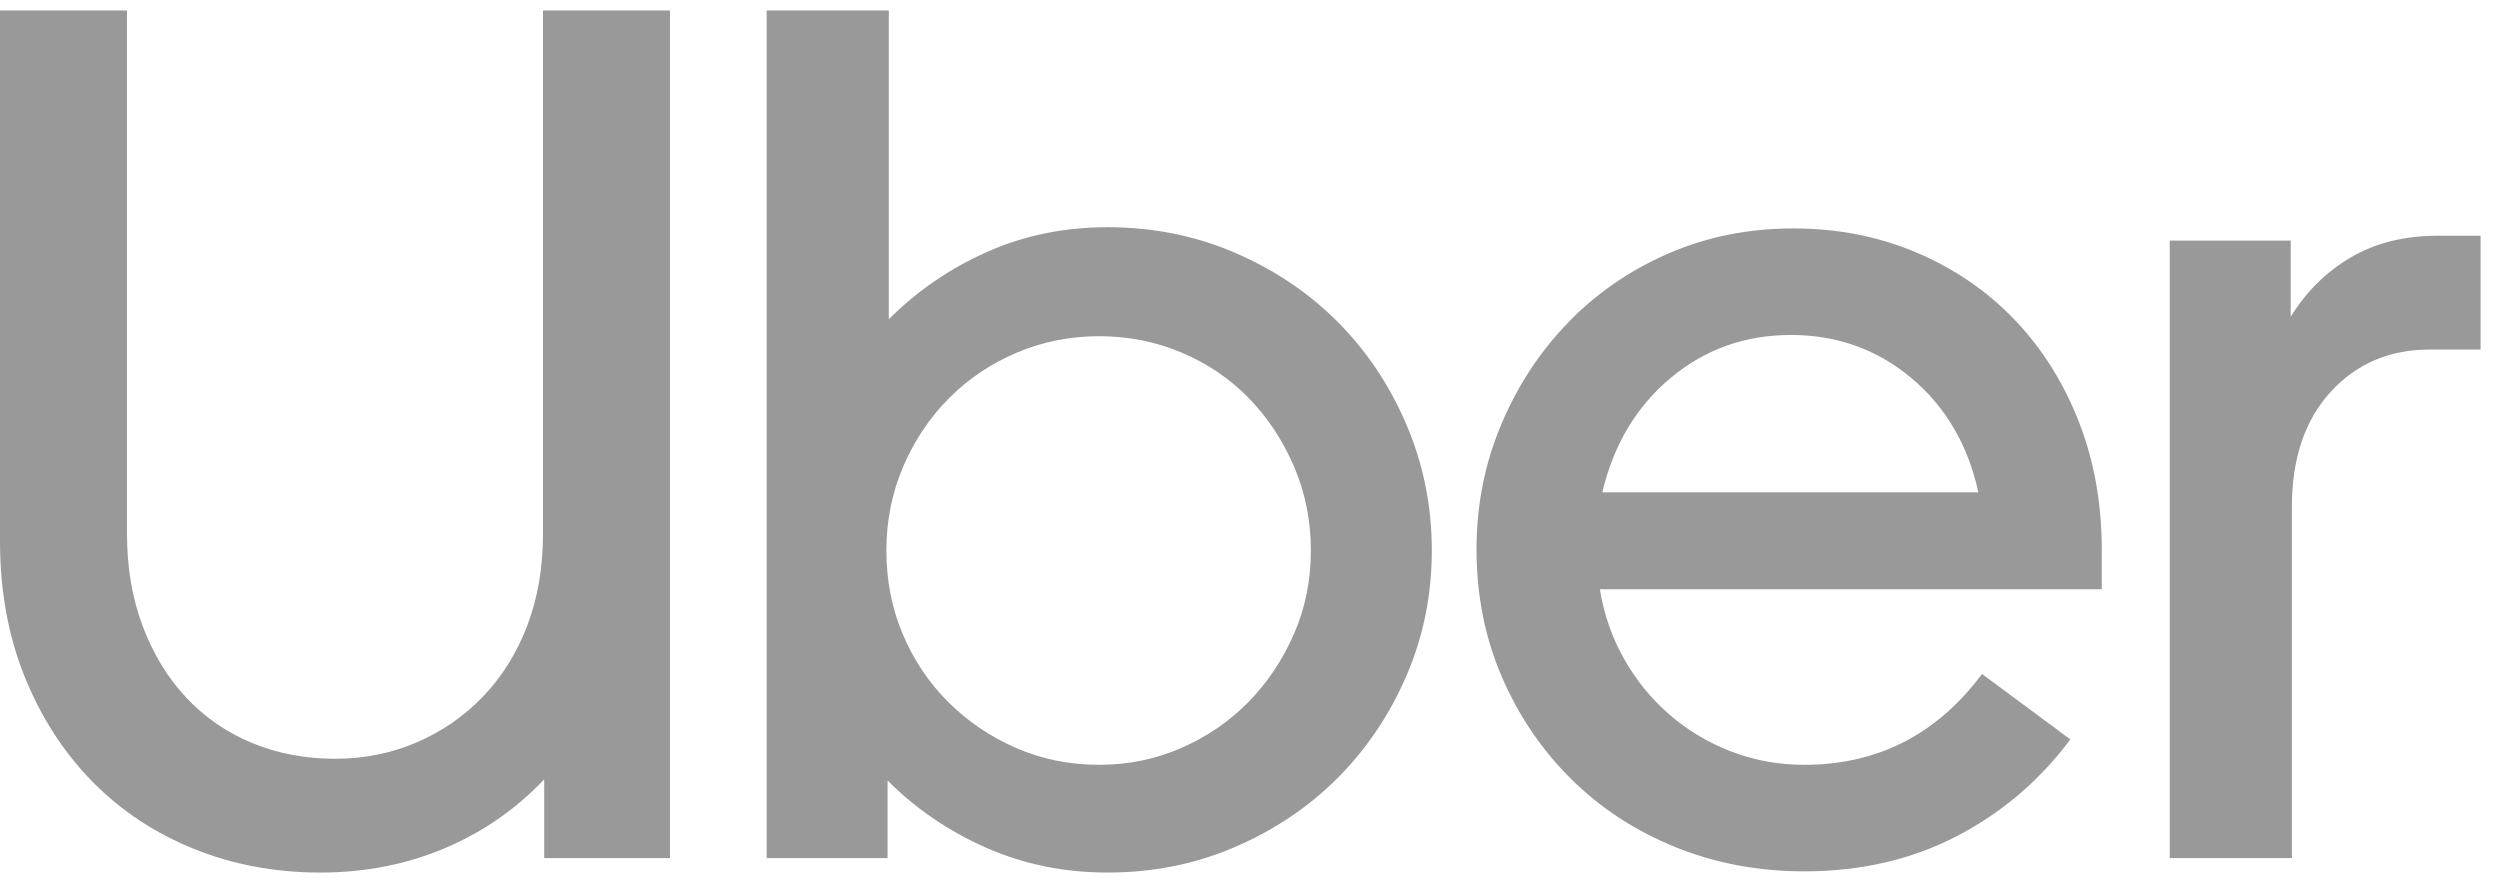 <svg width="87" height="31" viewBox="0 0 87 31" fill="none" xmlns="http://www.w3.org/2000/svg">
<path d="M4.966 21.791C5.331 22.76 5.836 23.589 6.481 24.277C7.126 24.965 7.891 25.492 8.775 25.857C9.659 26.222 10.62 26.405 11.658 26.405C12.668 26.405 13.615 26.215 14.498 25.836C15.382 25.456 16.154 24.923 16.813 24.235C17.472 23.546 17.985 22.725 18.349 21.77C18.714 20.815 18.896 19.747 18.896 18.567V0.365H23.315V29.86H18.938V27.121C17.956 28.16 16.799 28.961 15.466 29.523C14.134 30.084 12.696 30.365 11.153 30.365C9.581 30.365 8.115 30.091 6.755 29.544C5.394 28.996 4.215 28.216 3.22 27.205C2.224 26.194 1.438 24.979 0.863 23.561C0.288 22.142 0 20.562 0 18.82V0.365H4.419V18.567C4.419 19.747 4.601 20.822 4.966 21.791Z" fill="#999999"/>
<path d="M30.93 0.365V11.11C31.912 10.127 33.049 9.347 34.339 8.771C35.63 8.195 37.033 7.907 38.548 7.907C40.119 7.907 41.592 8.202 42.967 8.792C44.341 9.382 45.534 10.183 46.544 11.194C47.554 12.205 48.354 13.399 48.943 14.775C49.532 16.152 49.827 17.613 49.827 19.157C49.827 20.702 49.532 22.156 48.943 23.518C48.354 24.881 47.554 26.067 46.544 27.079C45.534 28.09 44.341 28.89 42.967 29.48C41.592 30.07 40.119 30.365 38.548 30.365C37.033 30.365 35.623 30.077 34.318 29.501C33.014 28.925 31.87 28.146 30.888 27.163V29.86H26.68V0.365H30.93ZM31.414 22.065C31.793 22.964 32.319 23.75 32.992 24.424C33.666 25.098 34.451 25.632 35.349 26.026C36.247 26.419 37.215 26.615 38.253 26.615C39.263 26.615 40.217 26.419 41.115 26.026C42.013 25.632 42.791 25.099 43.451 24.424C44.11 23.75 44.636 22.964 45.029 22.065C45.422 21.166 45.618 20.197 45.618 19.157C45.618 18.118 45.422 17.142 45.029 16.229C44.636 15.316 44.11 14.523 43.451 13.848C42.791 13.174 42.013 12.648 41.115 12.268C40.217 11.889 39.263 11.7 38.253 11.7C37.243 11.7 36.289 11.889 35.391 12.268C34.494 12.648 33.708 13.174 33.035 13.848C32.361 14.523 31.828 15.316 31.435 16.229C31.043 17.142 30.846 18.118 30.846 19.157C30.846 20.197 31.035 21.166 31.414 22.065Z" fill="#999999"/>
<path d="M52.224 14.817C52.785 13.469 53.557 12.282 54.539 11.257C55.521 10.232 56.685 9.424 58.032 8.834C59.379 8.244 60.838 7.949 62.409 7.949C63.952 7.949 65.383 8.23 66.702 8.792C68.02 9.354 69.157 10.133 70.111 11.13C71.064 12.127 71.808 13.307 72.341 14.67C72.874 16.032 73.141 17.514 73.141 19.115V20.506H55.675C55.816 21.376 56.096 22.184 56.517 22.928C56.938 23.672 57.464 24.319 58.095 24.866C58.727 25.414 59.442 25.843 60.242 26.151C61.041 26.46 61.89 26.615 62.788 26.615C65.341 26.615 67.403 25.561 68.974 23.455L72.047 25.73C70.98 27.163 69.662 28.286 68.091 29.101C66.519 29.915 64.752 30.323 62.788 30.323C61.189 30.323 59.695 30.042 58.306 29.48C56.917 28.918 55.711 28.132 54.687 27.12C53.662 26.109 52.856 24.922 52.267 23.56C51.678 22.198 51.383 20.716 51.383 19.115C51.383 17.598 51.663 16.165 52.224 14.817ZM58.137 13.153C56.945 14.15 56.152 15.477 55.76 17.134H68.848C68.483 15.477 67.705 14.15 66.512 13.153C65.32 12.156 63.924 11.657 62.325 11.657C60.726 11.657 59.33 12.156 58.137 13.153Z" fill="#999999"/>
<path d="M81.105 13.639C80.207 14.622 79.758 15.956 79.758 17.641V29.861H75.508V8.372H79.716V11.026C80.249 10.155 80.944 9.467 81.799 8.962C82.655 8.456 83.672 8.203 84.851 8.203H86.324V12.164H84.556C83.153 12.164 82.003 12.655 81.105 13.639Z" fill="#999999"/>
</svg>
